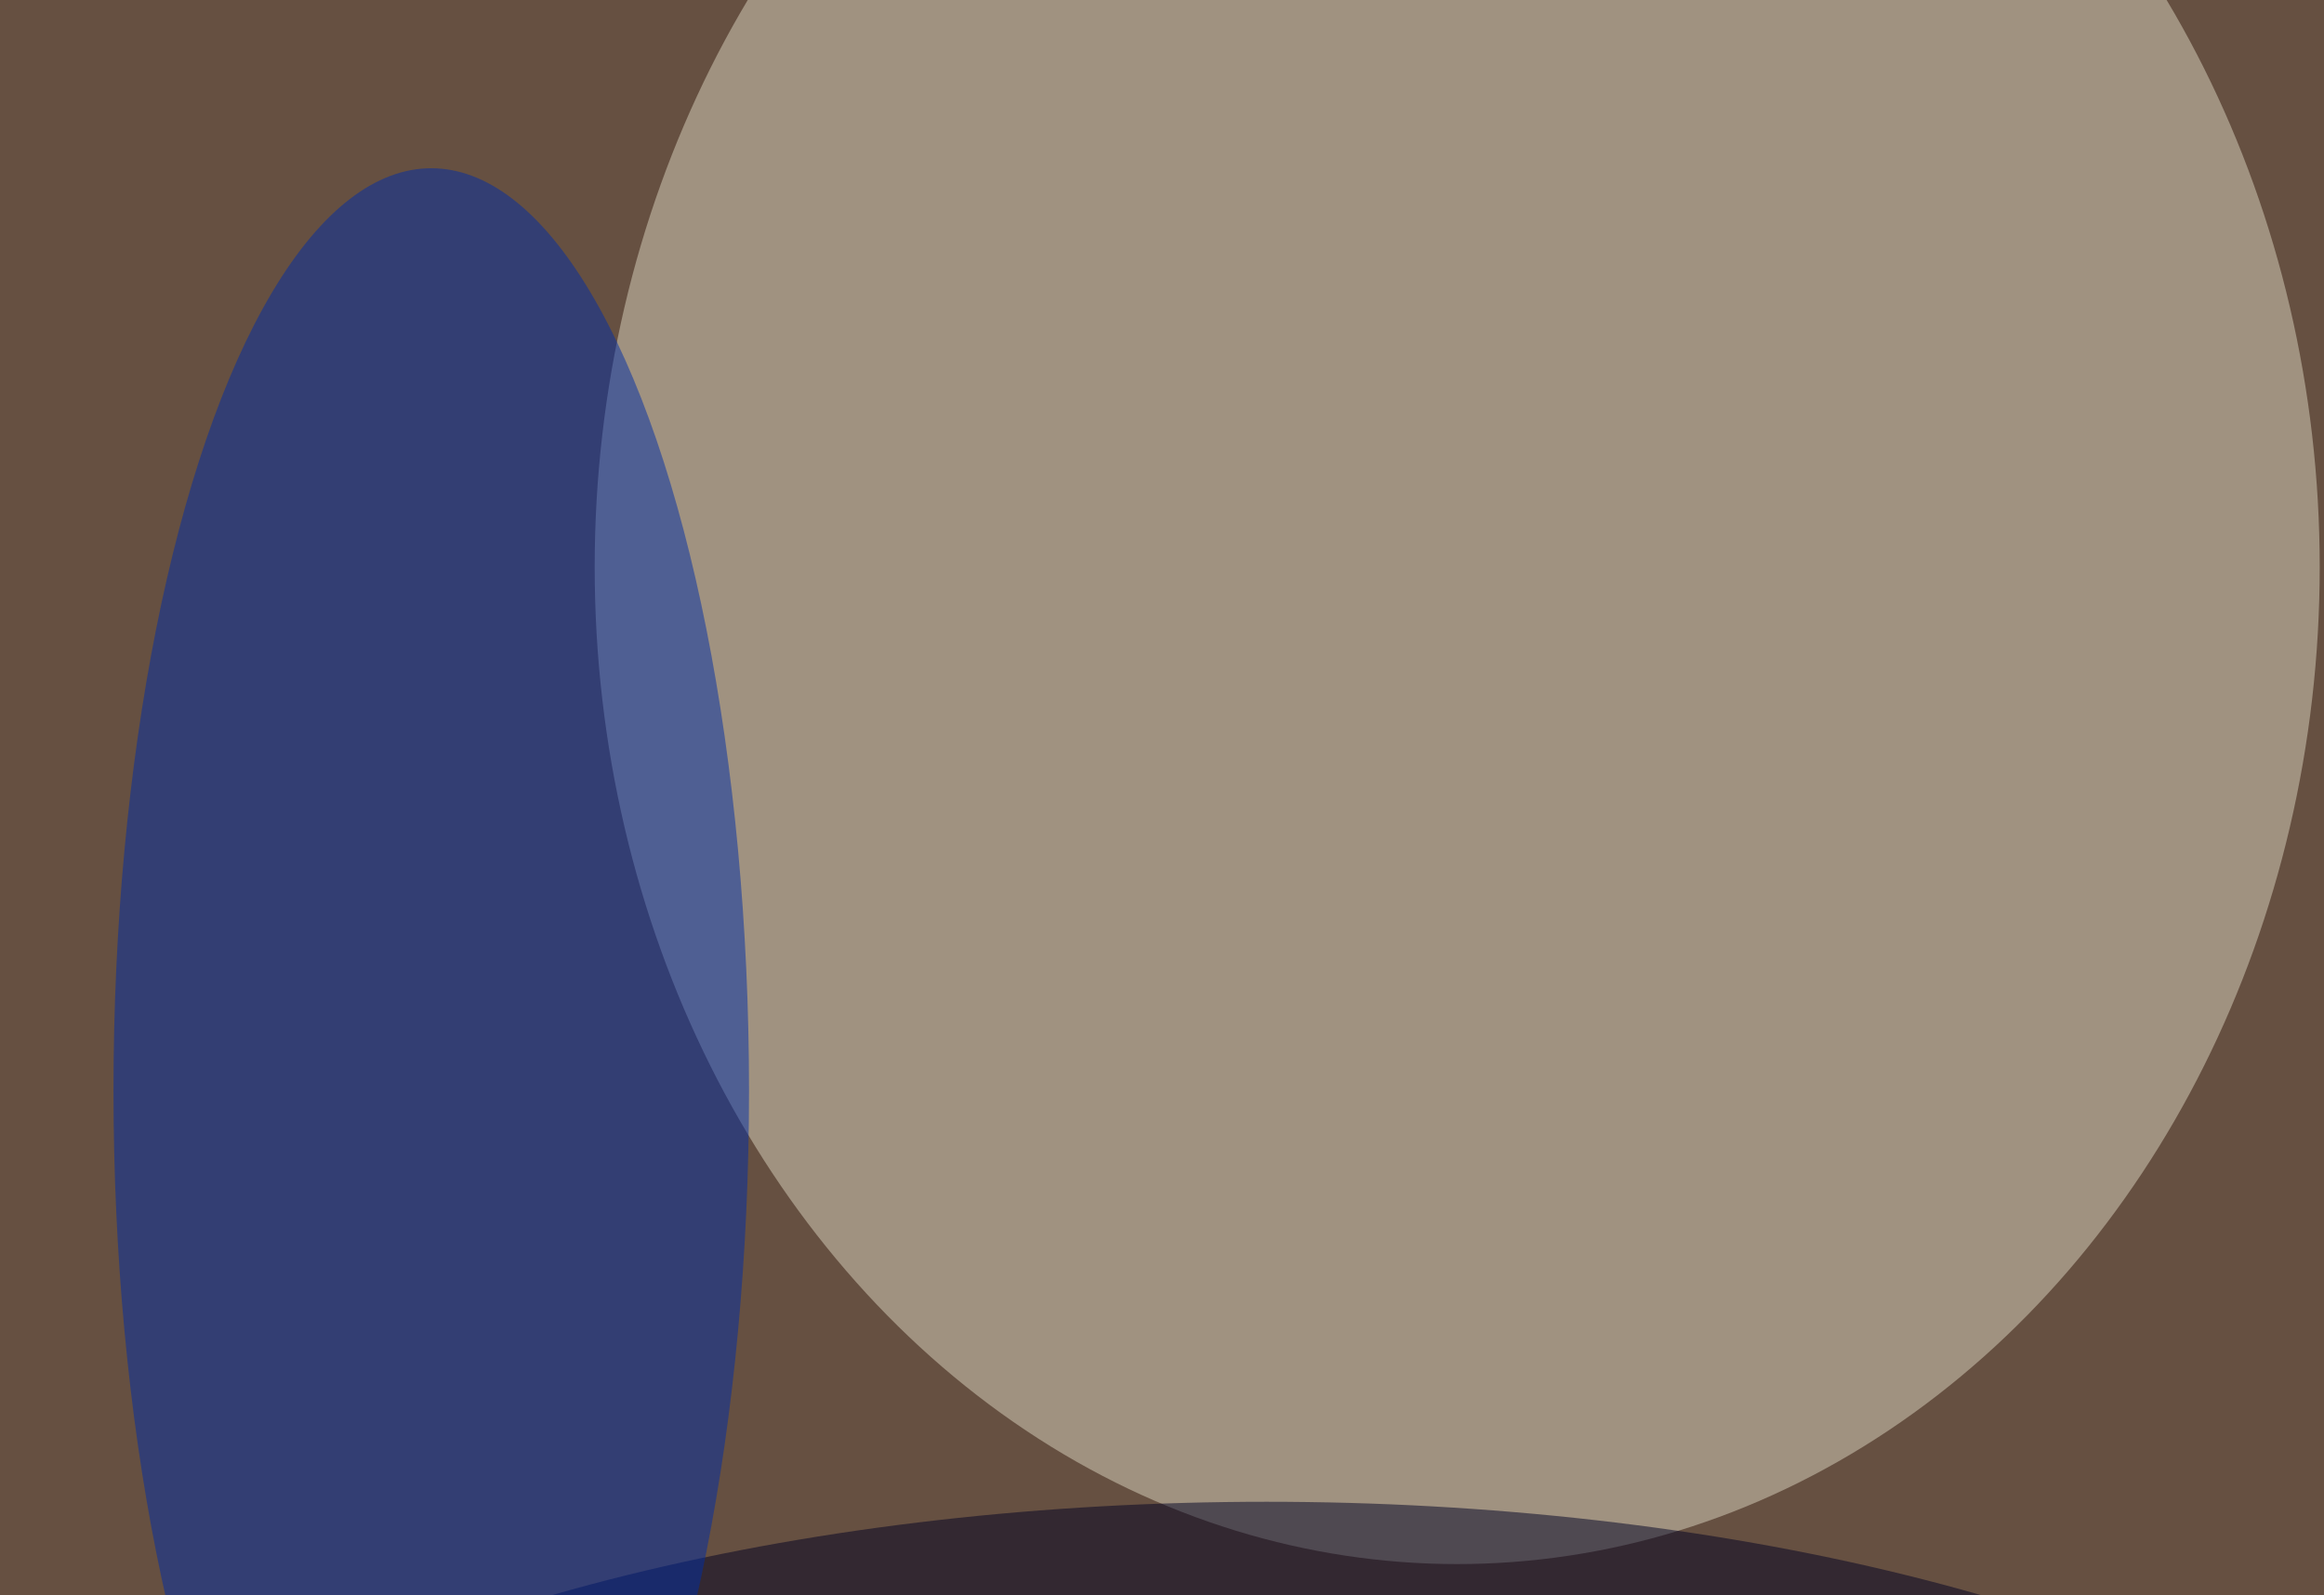 <svg xmlns="http://www.w3.org/2000/svg" version="1.1"  viewBox="0 0 600 300" preserveAspectRatio="none" width="1400" height="961"><filter id="b"><feGaussianBlur stdDeviation="60"/></filter> <rect width="100%" height="100%" fill="#665041"/> <g filter="url(#b)"><g transform="scale(2.344) translate(0.5 0.5)"> <ellipse fill="#dad3c0" fill-opacity="0.502" cx="160" cy="45" rx="95" ry="80"/> <ellipse fill="#000122" fill-opacity="0.502" cx="139" cy="164" rx="141" ry="44"/> <ellipse fill="#002da6" fill-opacity="0.502" cx="47" cy="87" rx="35" ry="74"/> </g></g></svg>